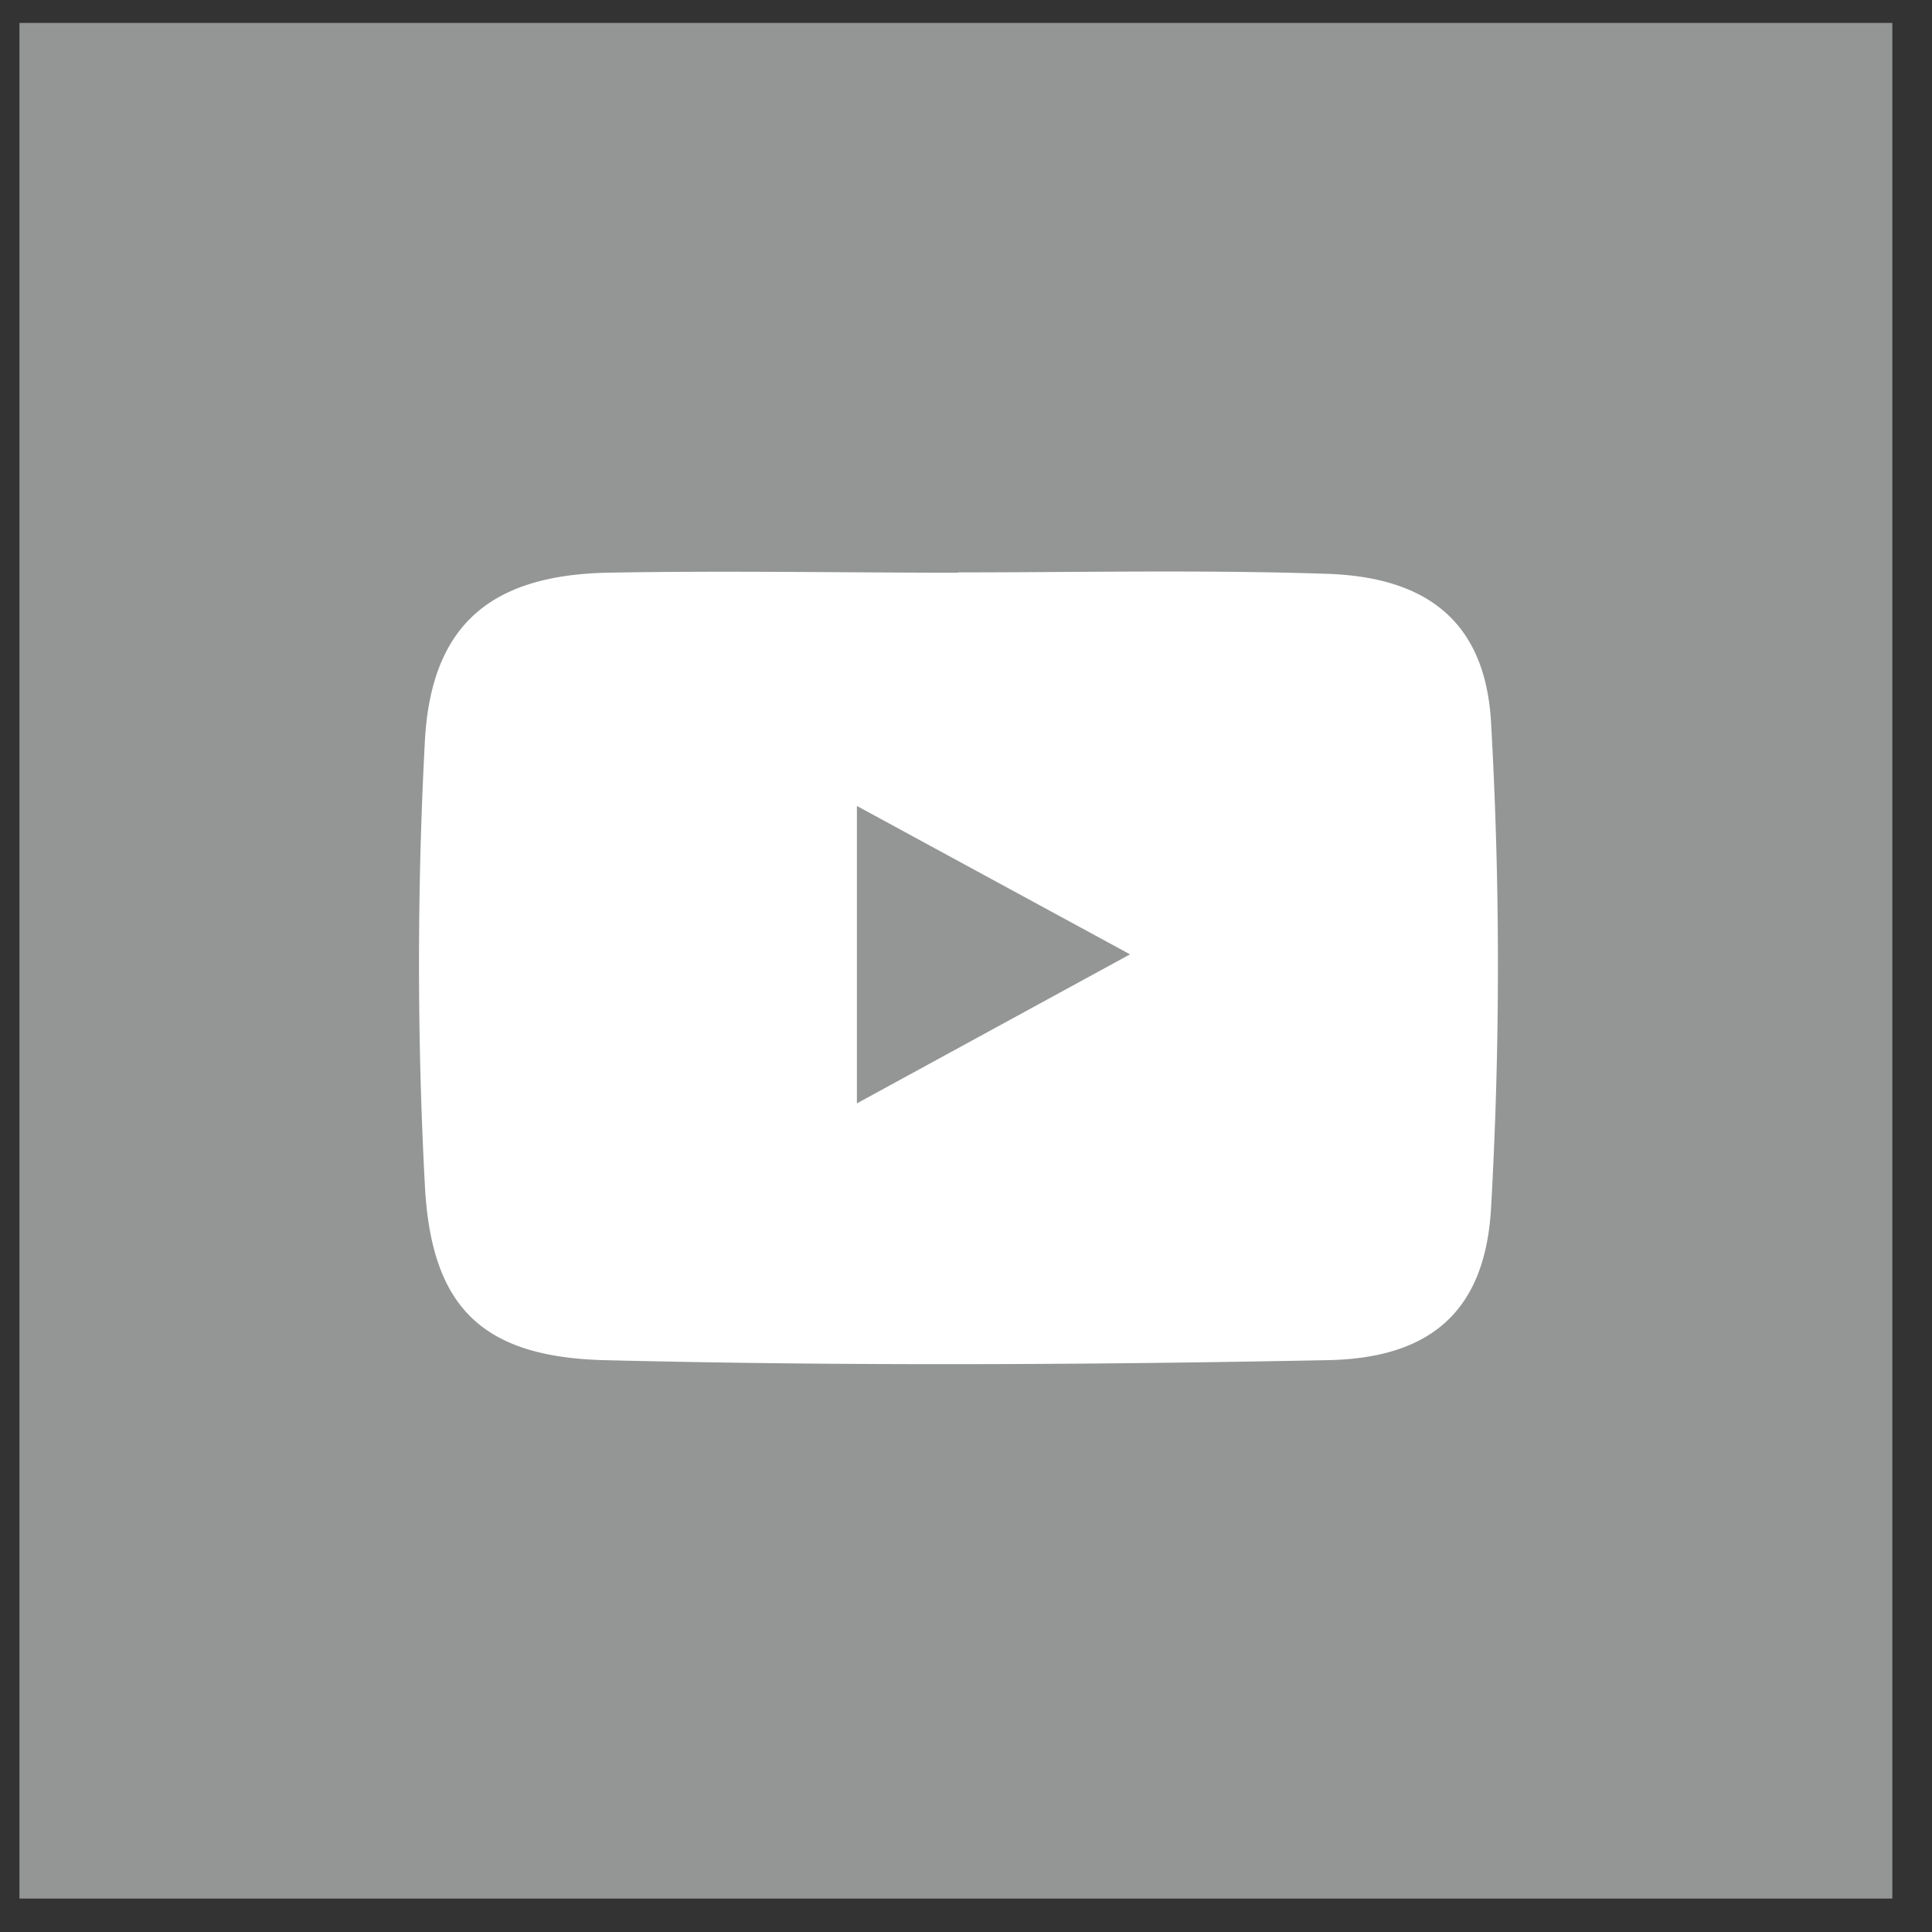 <svg width="30" height="30" xmlns="http://www.w3.org/2000/svg">
    <rect width="100%" height="100%" fill="#333333" stroke="none"/>
    <g fill="none" fill-rule="evenodd">
        <path fill="#949595" d="M.302.356h29.082v29.125H.302z"/>
        <path fill="#FFF" d="M4.932 5.375H23.75v18.846H4.932z"/>
        <g fill-rule="nonzero">
            <path d="M14.917 29.133a14.048 14.048 0 0 1-10.04-4.126A14.09 14.09 0 0 1 .763 14.949C.763 7.077 7.145.673 14.943.72c7.76.114 13.988 6.45 13.98 14.22-.007 7.77-6.247 14.094-14.006 14.193zm-.04-20.24c-1.81 0-3.624-.034-5.435 0-1.81.035-2.75.8-2.845 2.624a65.324 65.324 0 0 0 0 6.884c.098 1.885.875 2.663 2.765 2.719 3.755.093 7.518.074 11.272 0 1.596-.035 2.43-.775 2.519-2.362a66.642 66.642 0 0 0 0-7.54c-.088-1.56-.99-2.26-2.558-2.308-1.923-.064-3.816-.022-5.718-.022v.006z" fill="#949595"/>
            <path d="M14.877 8.888c1.902 0 3.803-.042 5.702 0 1.568.048 2.47.749 2.558 2.31a66.642 66.642 0 0 1 0 7.538c-.088 1.598-.923 2.328-2.519 2.362-3.754.078-7.517.096-11.272 0-1.89-.048-2.659-.833-2.765-2.719a65.324 65.324 0 0 1 0-6.884c.096-1.821 1.005-2.577 2.845-2.623 1.84-.045 3.625 0 5.435 0l.016.016zm-1.571 8.256 4.241-2.314-4.241-2.304v4.618z"/>
            <path fill="#949595" d="M13.306 17.133v-4.618l4.241 2.304z"/>
        </g>
    </g>
</svg>
